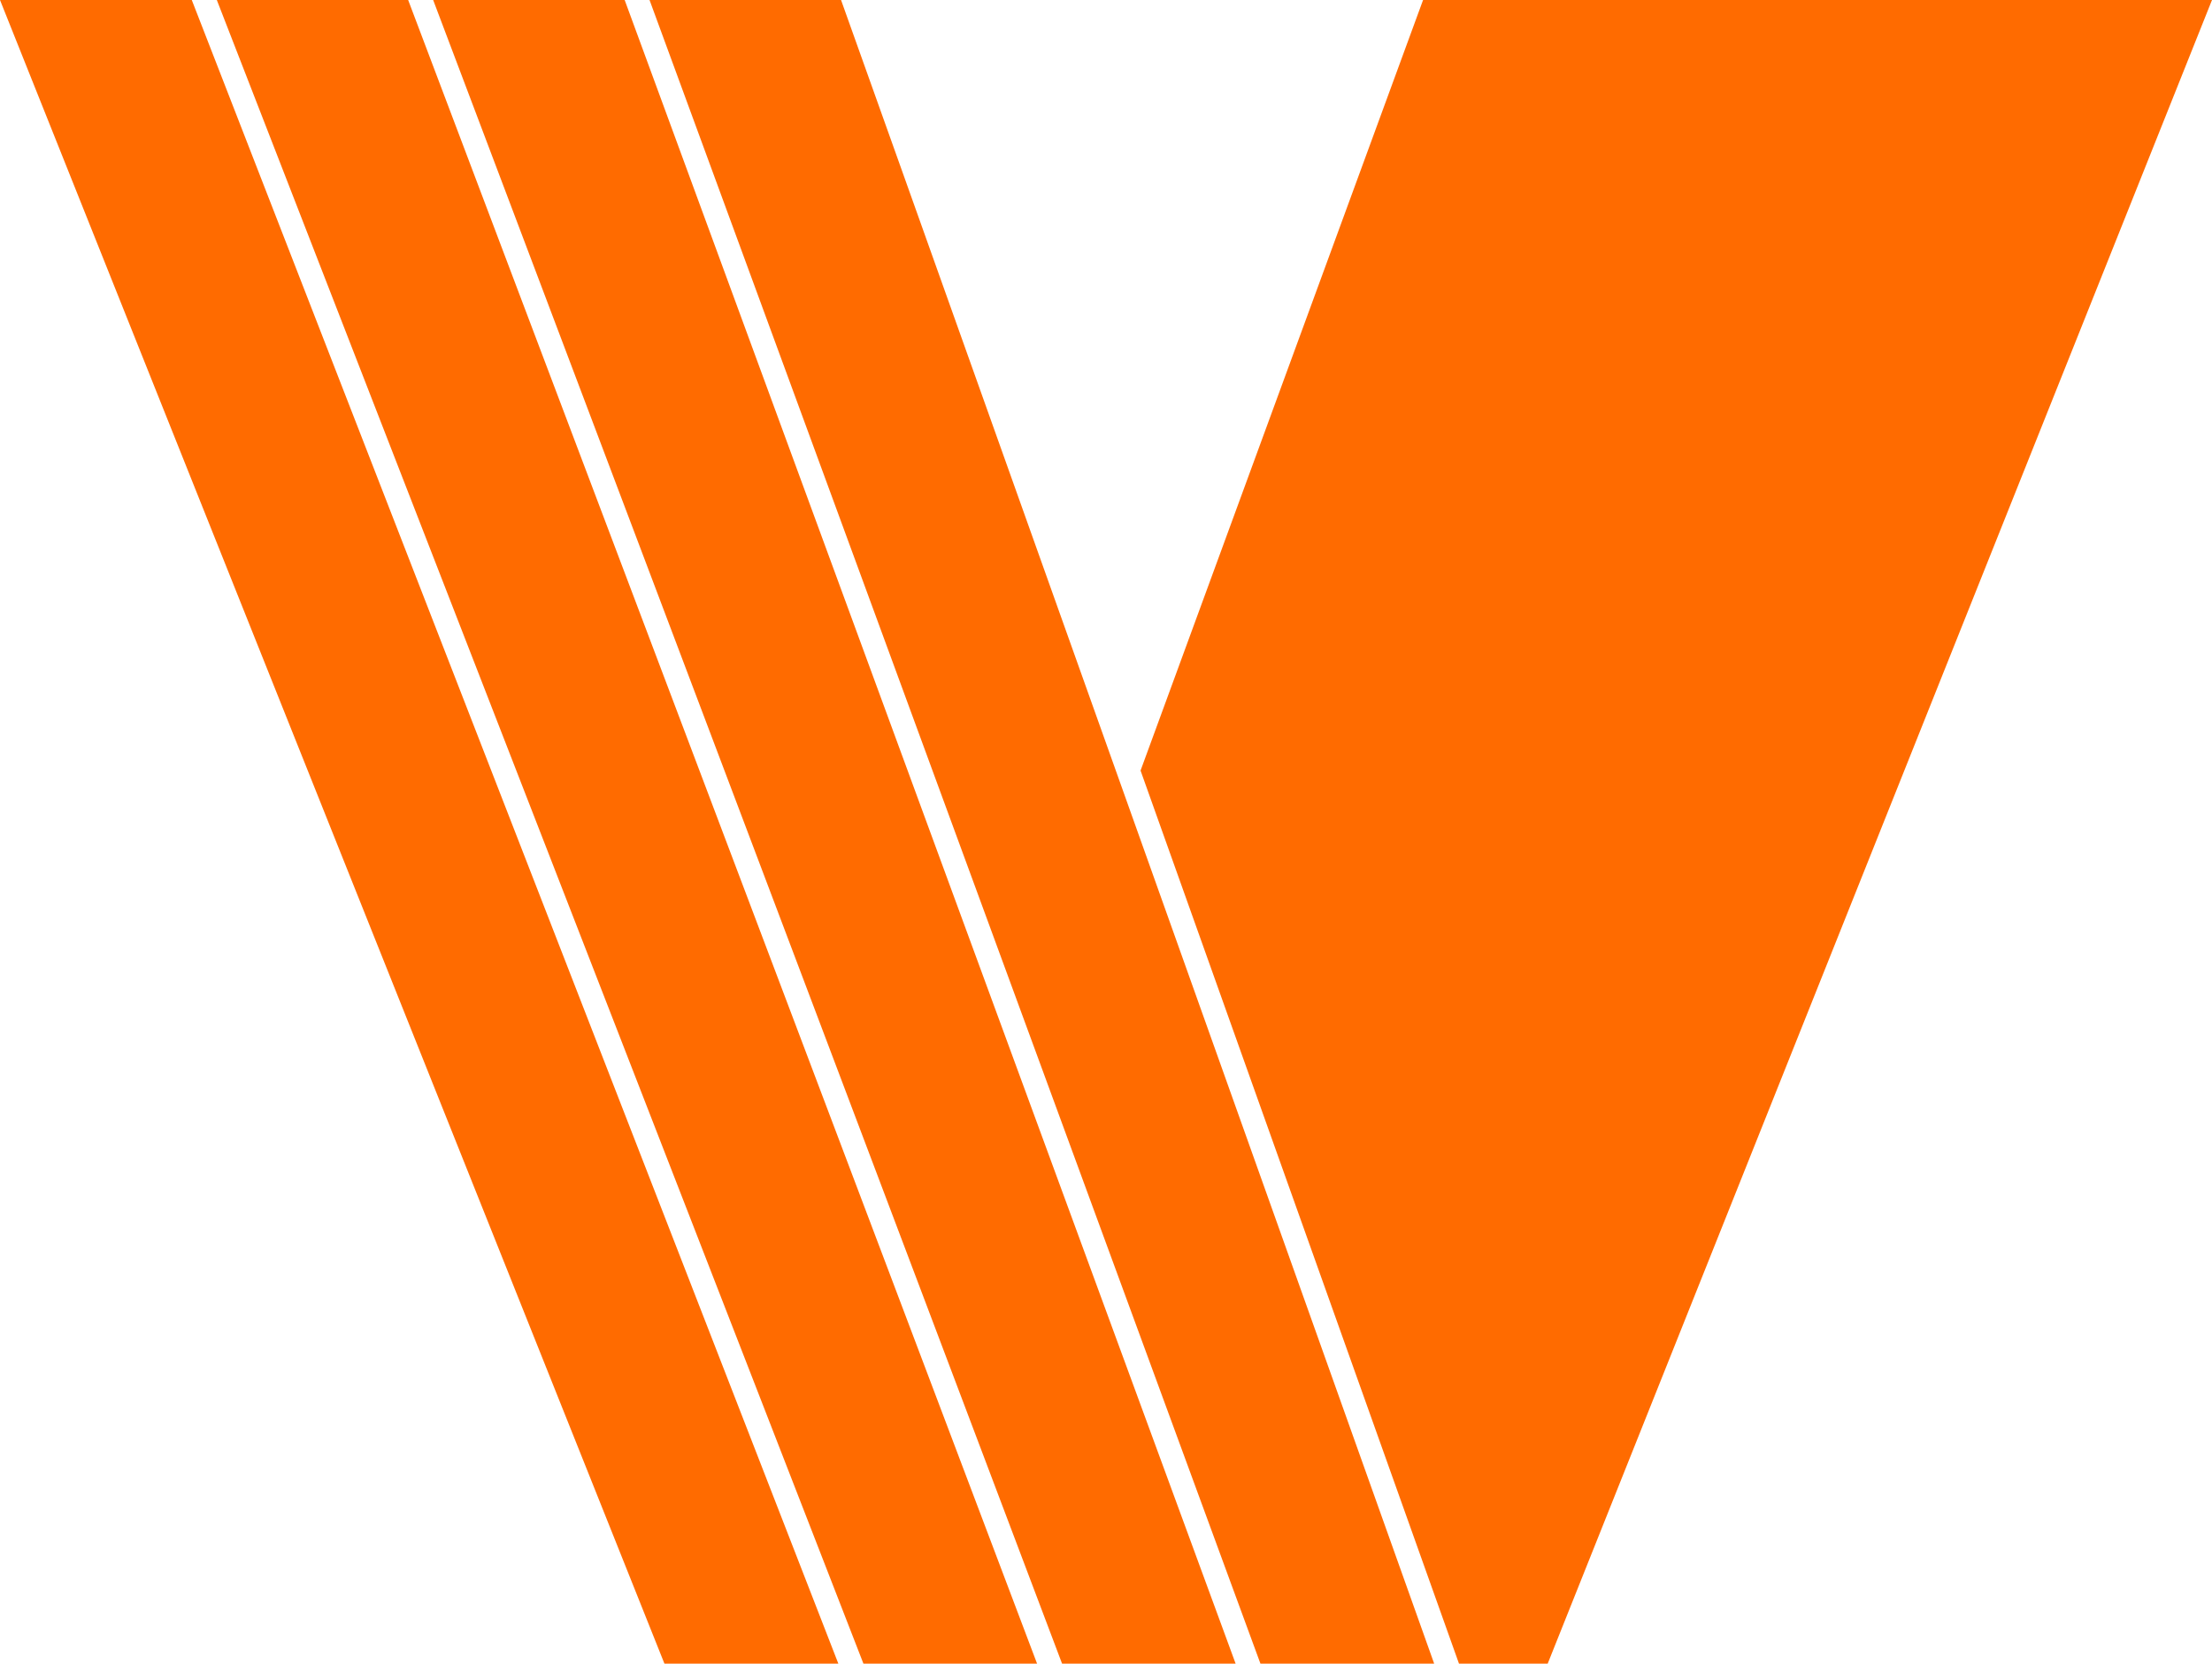 <?xml version="1.0" encoding="utf-8"?>
<!-- Generator: Adobe Illustrator 16.0.4, SVG Export Plug-In . SVG Version: 6.00 Build 0)  -->
<!DOCTYPE svg PUBLIC "-//W3C//DTD SVG 1.1//EN" "http://www.w3.org/Graphics/SVG/1.1/DTD/svg11.dtd">
<svg version="1.1" id="Layer_1" xmlns="http://www.w3.org/2000/svg" xmlns:xlink="http://www.w3.org/1999/xlink" x="0px" y="0px"
	 width="50px" height="37.611px" viewBox="0 0 50 37.611" enable-background="new 0 0 50 37.611" xml:space="preserve">
<g>
	<polygon fill="#FF6B00" points="20.408,3.914 19.011,0 14.986,0 14.682,0 28.491,37.612 32.418,37.612 	"/>
	<polygon fill="#FF6B00" points="32.167,0 25.781,17.421 32.979,37.612 34.984,37.612 50,0 	"/>
	<polygon fill="#FF6B00" points="19.517,37.612 23.442,37.612 9.226,0 4.901,0 	"/>
	<polygon fill="#FF6B00" points="4.335,0 0,0 15.019,37.612 18.95,37.612 	"/>
	<polygon fill="#FF6B00" points="24.007,37.612 27.93,37.612 14.12,0 9.791,0 	"/>
</g>
</svg>
